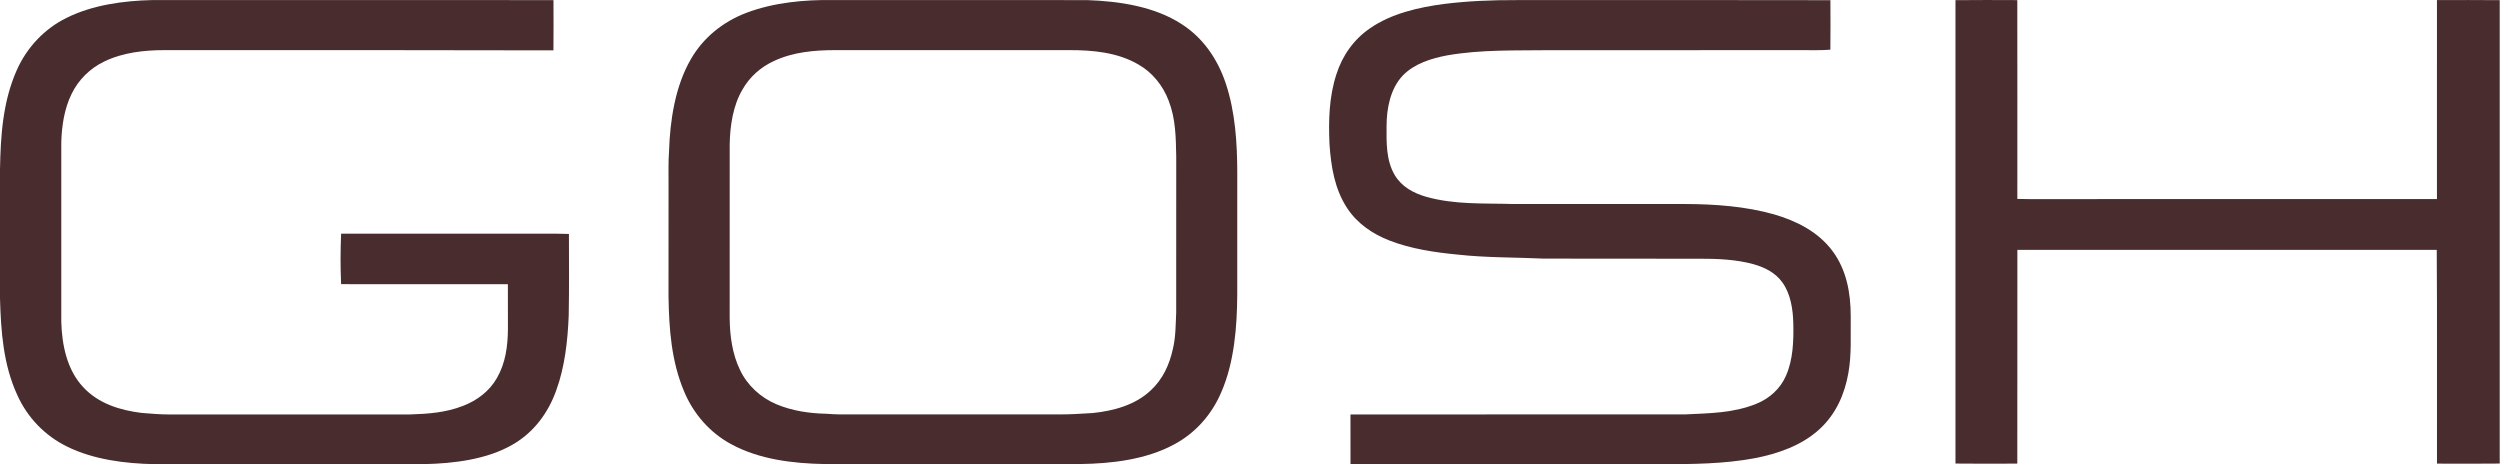 <?xml version="1.0" encoding="utf-8"?>
<svg xmlns="http://www.w3.org/2000/svg" fill="none" height="369" viewBox="0 0 1987 369" width="1987">
<path d="M121.202 0.049C227.429 0.063 333.672 -0.023 439.9 0.092C439.957 13.41 439.986 26.714 439.871 40.032C336.983 39.845 234.153 39.73 131.251 39.845C114.795 39.83 97.877 41.63 82.889 48.858C71.601 54.257 62.314 63.428 56.872 74.702C51.127 86.364 49.039 100.201 48.708 113.087C48.679 160.6 48.679 208.113 48.708 255.626C49.183 273.984 53.172 293.954 66.173 307.761C78.296 320.834 95.545 326.147 112.779 328.206C119.891 328.725 127.018 329.43 134.16 329.416C197.986 329.401 261.826 329.401 325.652 329.416C340.381 328.94 354.275 327.99 368.126 322.548C379.241 318.257 388.96 310.943 394.935 300.49C401.875 288.396 403.588 275.121 403.703 261.385C403.66 249.55 403.718 237.73 403.66 225.895C359.473 225.866 315.3 225.967 271.113 225.851C270.551 212.591 270.522 198.971 271.127 185.724C328.186 185.753 385.245 185.724 442.304 185.739C445.587 185.768 448.884 185.868 452.181 185.94C452.239 207.638 452.411 229.336 452.008 251.019C451.202 270.715 448.927 291.65 442.102 310.252C435.753 328.177 424.148 343.77 407.504 353.316C387.03 365.252 360.509 368.362 337.214 368.88C265.67 368.923 194.113 368.909 122.569 368.895C99.533 368.463 74.293 365.295 53.416 354.986C35.793 346.391 21.784 331.906 13.764 314.024C2.548 289.677 0.734 263.286 0 236.909C0.029 202.844 0.029 168.764 0 134.684C0.518 107.616 2.203 80.778 13.376 55.654C21.309 37.829 35.16 22.999 52.682 14.317C73.357 3.908 98.309 0.567 121.202 0.049Z" fill="#482C2E"/>
<path d="M1205.36 0.078C1288.5 0.078 1371.68 -0.066 1454.81 0.15C1454.87 13.252 1454.92 26.369 1454.78 39.485C1447.47 40.09 1440.19 39.831 1432.85 39.86C1365.66 39.889 1298.48 39.845 1231.28 39.889C1203.65 40.248 1177.45 39.298 1150.24 44.006C1137.61 46.396 1124.07 50.557 1114.9 60.06C1105.03 70.542 1102.07 86.163 1102.05 100.101C1101.94 113.332 1101.61 127.471 1108.6 139.263C1114.18 148.492 1123.24 153.373 1133.32 156.353C1156.22 162.847 1179.07 161.421 1202.49 162.141C1248.07 162.184 1293.67 162.141 1339.27 162.156C1362.83 162.213 1387.31 163.955 1410.07 170.391C1427.77 175.546 1444.9 184.141 1456.21 199.158C1467.57 214.103 1470.98 232.921 1470.95 251.308C1470.75 266.958 1471.74 281.5 1469.09 296.488C1466.14 313.42 1459.07 329.258 1446.24 341.006C1432.18 354.065 1412.74 360.775 1394.18 364.259C1370.26 368.723 1344.82 368.953 1320.55 368.91C1238.16 368.895 1155.76 368.924 1073.38 368.895C1073.32 355.736 1073.36 342.59 1073.36 329.445C1162 329.33 1250.65 329.416 1339.27 329.373C1358.66 328.408 1377.53 328.394 1395.92 320.936C1406.33 316.76 1415.07 308.942 1419.53 298.561C1425.16 285.805 1425.64 270.788 1425.32 257.052C1425.08 246.023 1423.23 233.512 1416.58 224.398C1411.01 216.652 1402.62 212.52 1393.65 209.971C1379.91 206.184 1364.95 205.594 1350.78 205.623C1309.5 205.565 1268.23 205.68 1226.96 205.537C1204.13 204.485 1181.36 204.874 1158.6 202.355C1140.36 200.612 1121.35 197.805 1104.2 191.11C1090.79 185.855 1078.86 177.72 1070.82 165.554C1060.72 150.321 1057.92 132.41 1056.68 114.542C1055.84 95.882 1056.32 77.006 1062.16 59.095C1066.81 44.352 1076.03 31.221 1088.87 22.51C1105.66 10.776 1127.7 5.765 1147.72 3.145C1166.86 0.769 1186.09 0.006 1205.36 0.078Z" fill="#482C2E"/>
<path d="M1554.21 0.13C1570.58 -0.057 1586.97 0.029 1603.35 0.087C1603.45 52.769 1603.38 105.436 1603.38 158.104C1609.89 158.32 1616.4 158.248 1622.9 158.248C1727.56 158.219 1832.22 158.262 1936.88 158.219C1936.92 105.508 1936.89 52.783 1936.89 0.072C1953.52 0.058 1970.15 -0.057 1986.77 0.13C1986.74 122.886 1986.75 245.657 1986.77 368.428C1970.15 368.63 1953.52 368.529 1936.91 368.486C1936.76 311.873 1937.15 255.189 1936.72 198.591C1825.61 198.605 1714.52 198.591 1603.41 198.591C1603.35 255.218 1603.45 311.845 1603.35 368.472C1586.98 368.558 1570.6 368.616 1554.21 368.428C1554.21 245.657 1554.23 122.901 1554.21 0.13Z" fill="#482C2E"/>
<path d="M593.021 10.284C614.748 1.962 639.455 -0.312 662.563 0.033C729.744 0.076 796.967 -0.024 864.133 0.091C889.373 0.926 917.737 5.13 939.248 19.226C956.367 30.197 967.842 47.172 974.22 66.249C981.808 88.94 983.363 113.792 983.378 137.563C983.378 169.727 983.406 201.878 983.363 234.043C983.233 259.642 981.031 287.977 970.693 311.69C963.221 329.357 950.032 344.345 933.013 353.315C910.754 365.337 883.384 368.49 858.432 368.821C790.733 368.879 723.034 368.879 655.321 368.821C630.269 368.375 603.402 365.179 581.086 352.998C564.154 343.884 551.094 328.809 543.722 311.114C533.543 286.94 531.744 261.37 531.34 235.468C531.384 205.707 531.341 175.962 531.355 146.201C531.384 137.591 531.125 129.009 531.744 120.399C532.507 95.865 536.581 68.624 549.064 47.1C558.826 29.981 574.678 17.253 593.021 10.284ZM849.75 39.842C787.839 39.813 725.913 39.799 664.003 39.842C647.33 39.856 630.513 41.297 615.194 48.452C604.756 53.232 595.843 61.036 590.184 71.071C582.611 83.756 580.235 99.968 579.962 114.524C579.933 160.598 579.961 206.671 579.947 252.744C580.033 266.595 582.007 281.41 588.14 293.98C593.957 306.319 604.539 315.994 617.065 321.278C629.577 326.577 643.298 328.578 656.803 328.852C660.158 329.082 663.513 329.341 666.882 329.356C724.949 329.341 783.03 329.327 841.096 329.356C850.224 329.543 859.267 328.736 868.381 328.29C884.765 326.649 902.302 321.955 914.541 310.336C924.072 301.582 929.443 289.949 932.178 277.466C934.482 268.179 934.381 258.143 934.841 248.425C934.885 207.16 934.828 165.867 934.871 124.603C934.568 109.154 934.496 94.569 928.823 79.941C924.244 67.875 915.821 57.451 904.519 51.087C887.962 41.556 868.481 39.799 849.75 39.842Z" fill="#482C2E"/>
</svg>